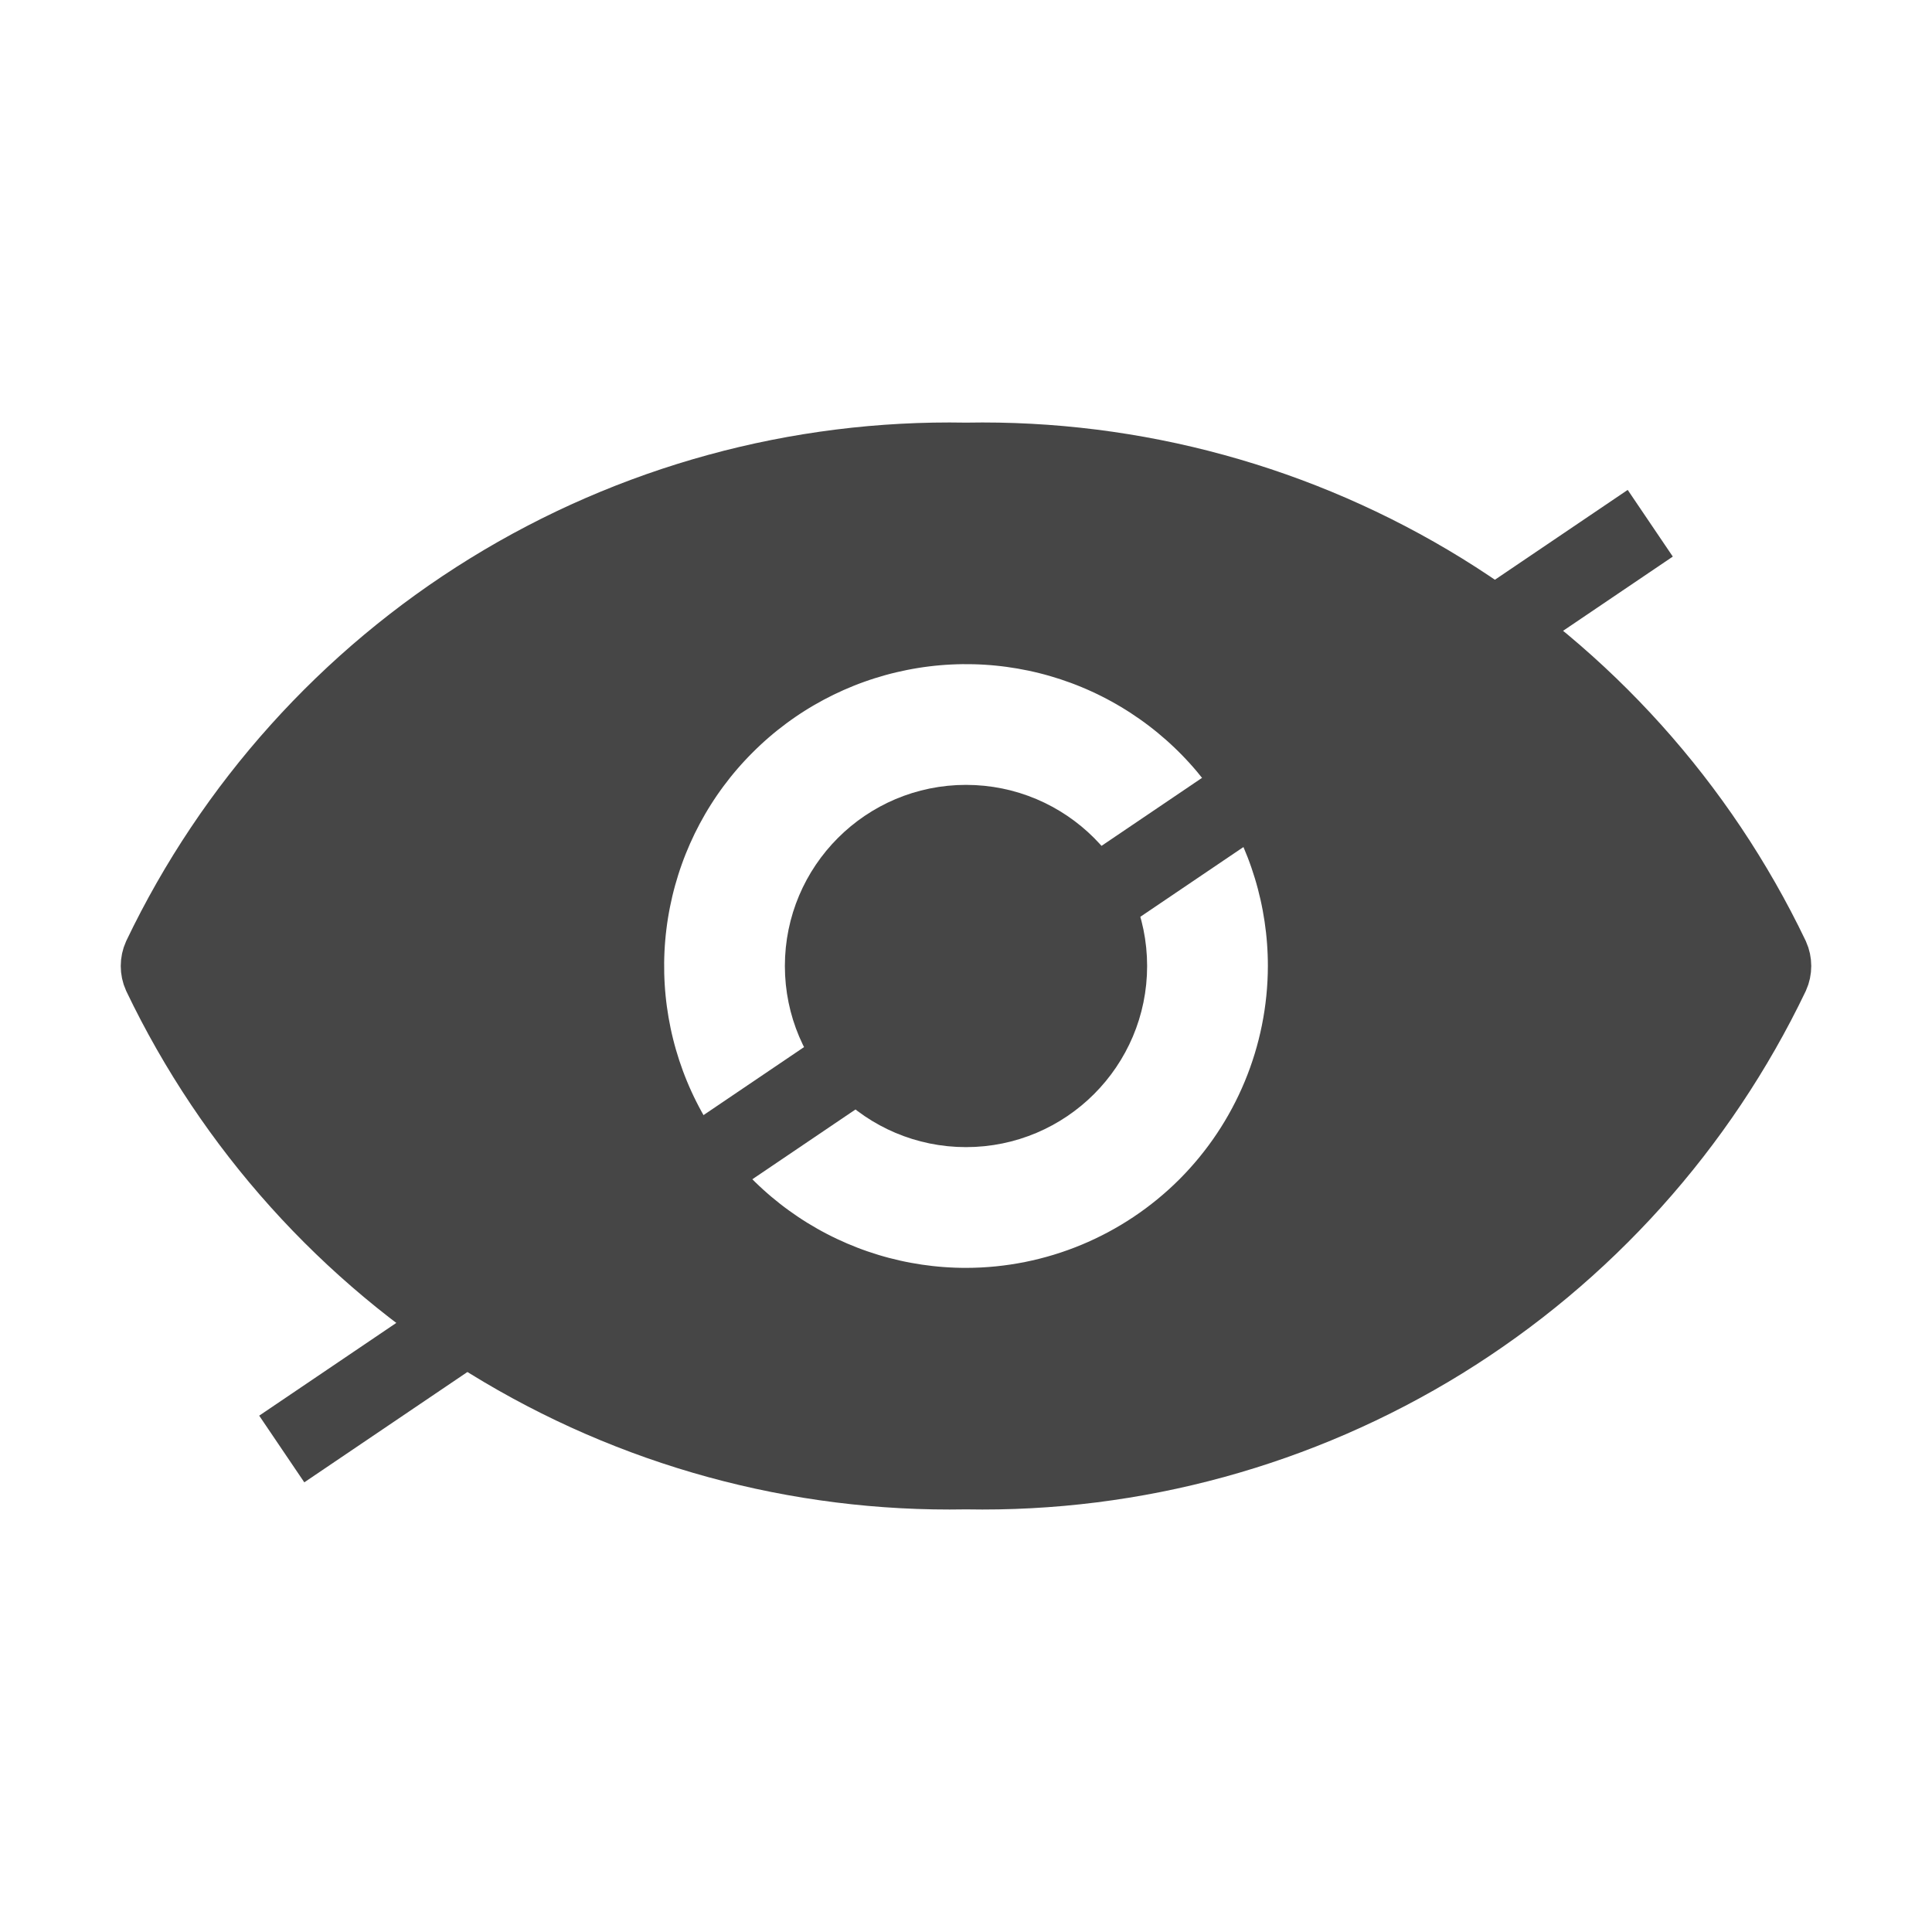 <svg width="24" height="24" viewBox="0 0 24 24" fill="none" xmlns="http://www.w3.org/2000/svg">
<path d="M11.991 5.75L12 5.75L12.009 5.75C14.087 5.712 16.132 6.272 17.9 7.363C19.666 8.454 21.082 10.029 21.979 11.901C21.993 11.932 22 11.966 22 12C22 12.034 21.993 12.068 21.979 12.099C21.082 13.971 19.666 15.546 17.9 16.637C16.132 17.728 14.087 18.288 12.009 18.25L12 18.25L11.991 18.25C9.913 18.288 7.868 17.728 6.1 16.637C4.333 15.546 2.918 13.971 2.021 12.099C2.007 12.068 2 12.034 2 12C2 11.966 2.007 11.932 2.021 11.901C2.918 10.029 4.333 8.454 6.1 7.363C7.868 6.272 9.913 5.712 11.991 5.75ZM12 16.25L12.001 16.25C13.127 16.249 14.207 15.8 15.004 15.004C15.8 14.207 16.248 13.127 16.25 12.001V12C16.25 11.159 16.001 10.338 15.534 9.639C15.067 8.94 14.403 8.395 13.626 8.073C12.85 7.752 11.995 7.668 11.171 7.832C10.346 7.996 9.589 8.4 8.995 8.995C8.4 9.589 7.996 10.346 7.832 11.171C7.668 11.995 7.752 12.85 8.073 13.626C8.395 14.403 8.94 15.067 9.639 15.534C10.338 16.001 11.159 16.25 12 16.25Z" fill="#464646" stroke="#464646"/>
<path d="M13.75 12C13.75 12.966 12.966 13.75 12 13.75C11.034 13.75 10.25 12.966 10.25 12C10.25 11.034 11.034 10.25 12 10.25C12.966 10.25 13.75 11.034 13.75 12Z" fill="#464646" stroke="#464646"/>
<path d="M3.5 18L20.5 6.5" stroke="#464646"/>
</svg>
